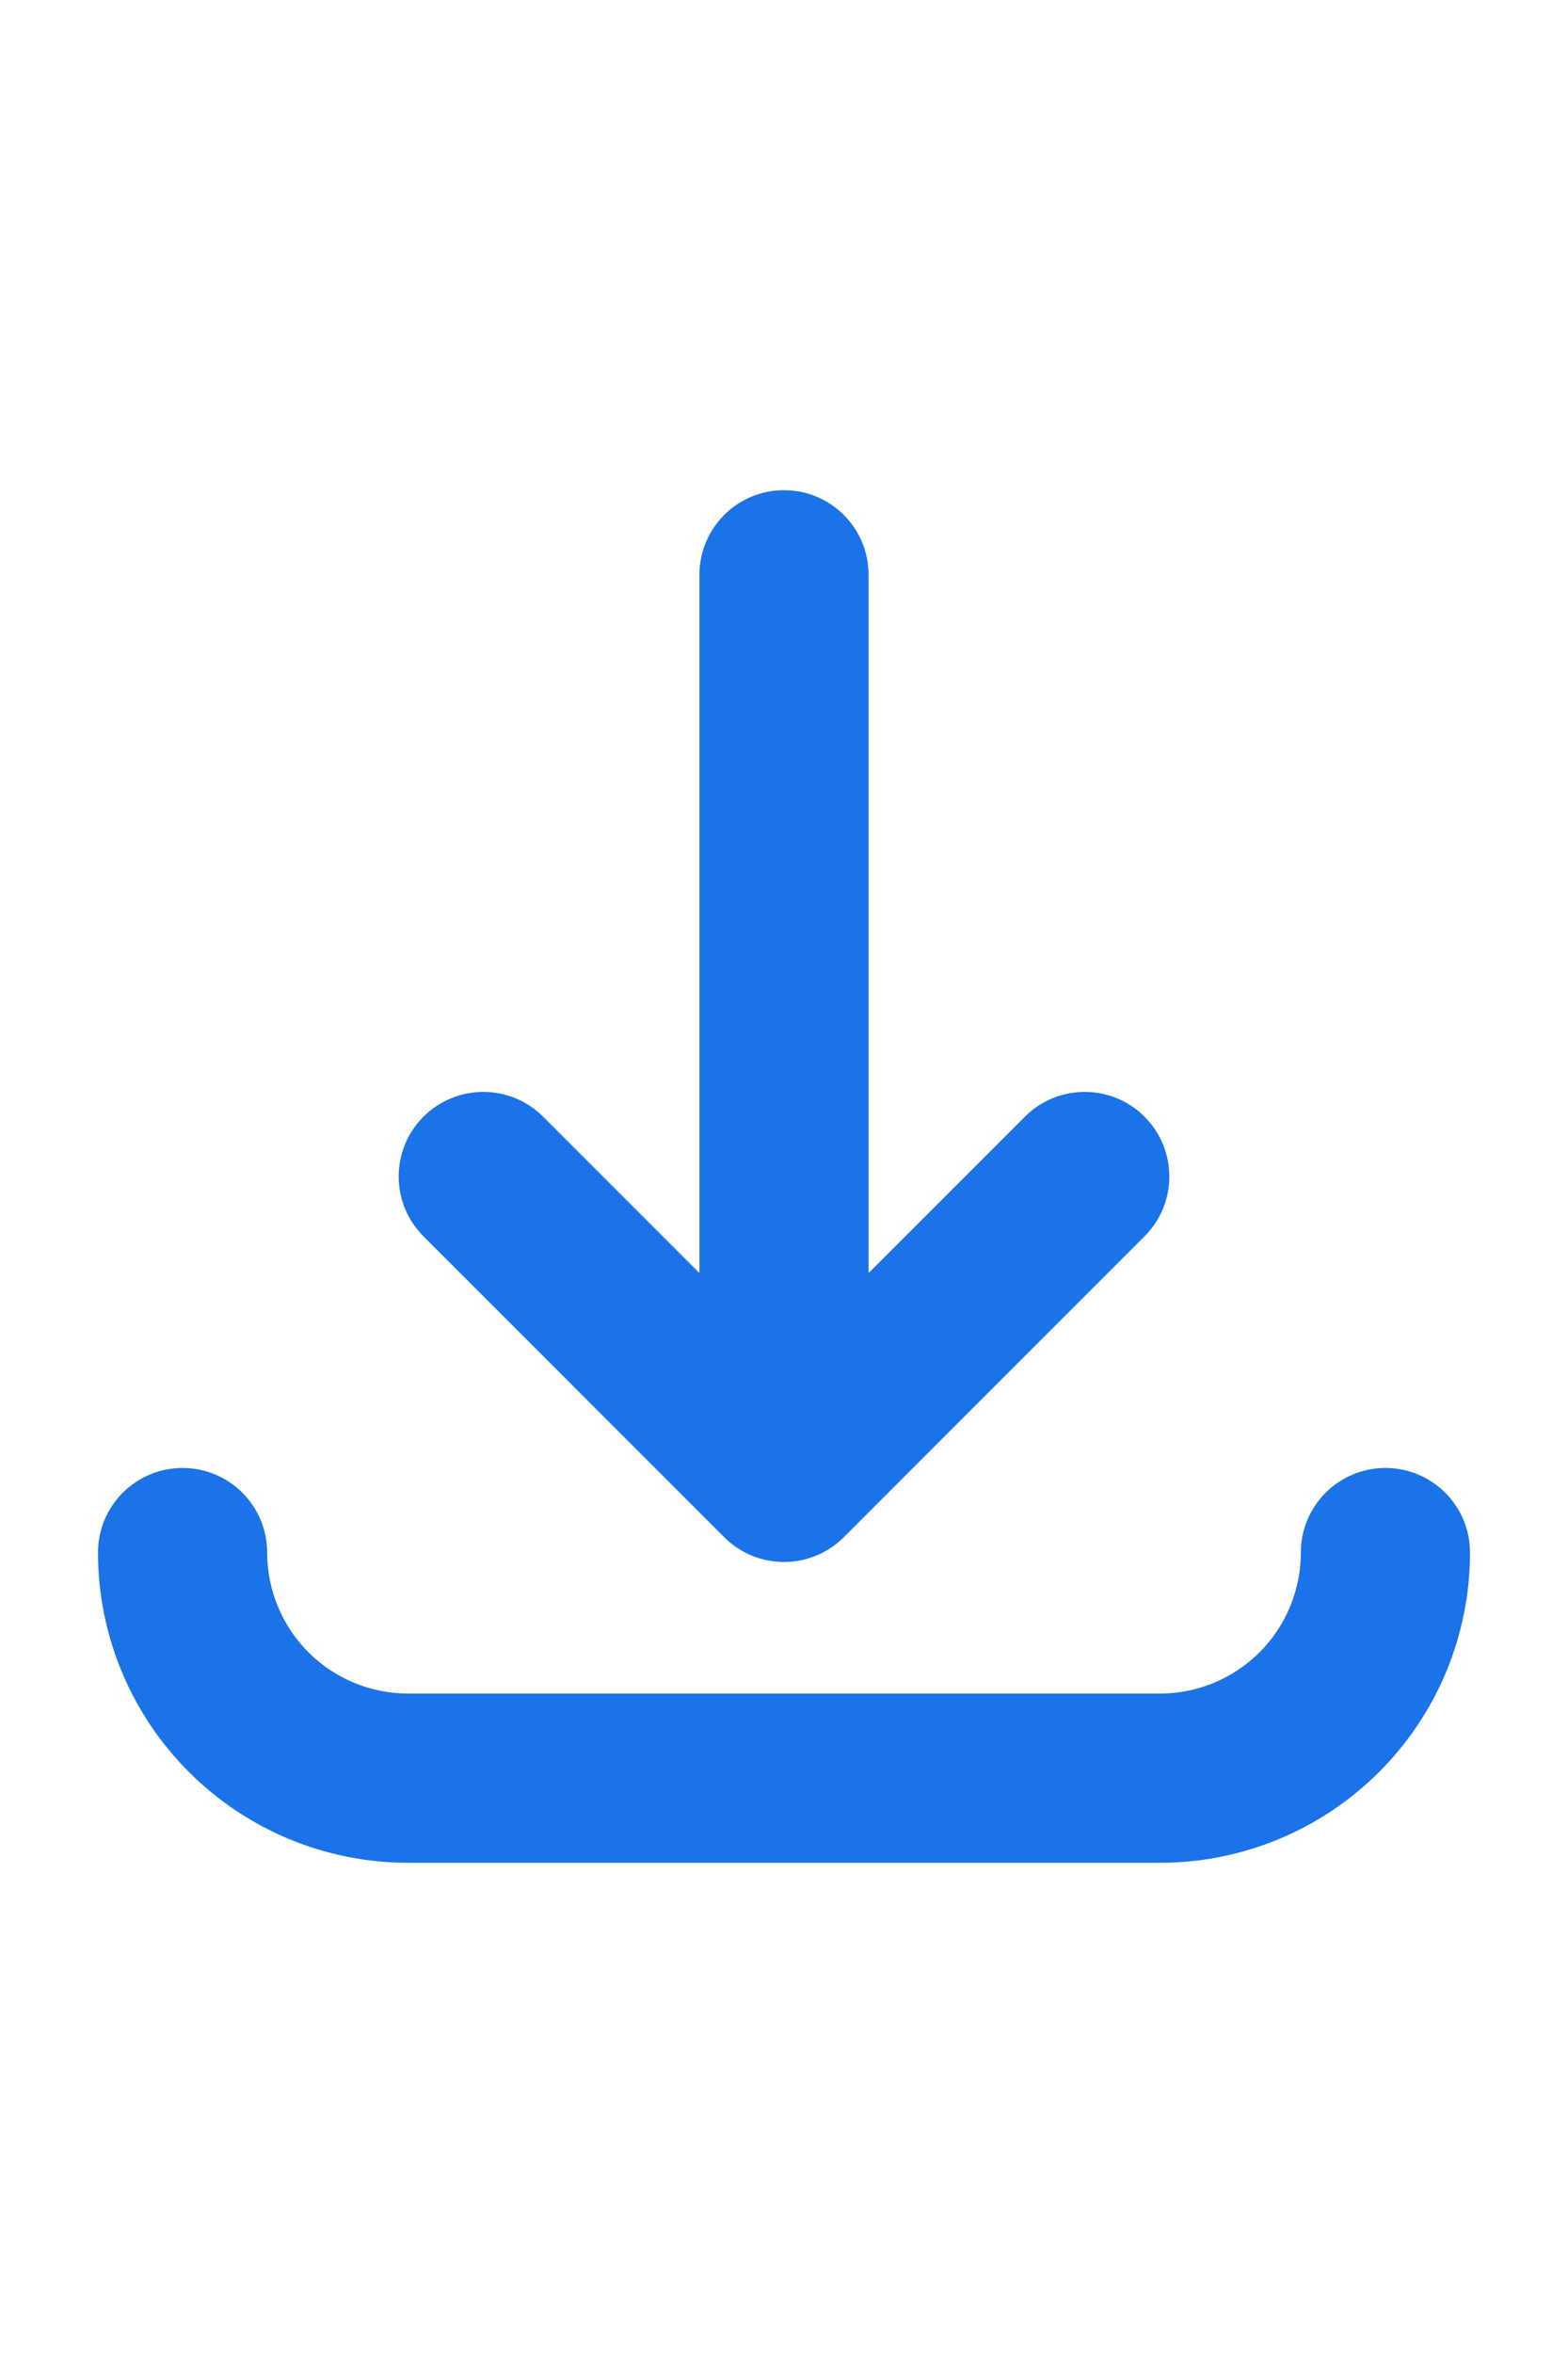 <svg width="16" height="24" viewBox="0 0 16 24" fill="none" xmlns="http://www.w3.org/2000/svg">
<path fill-rule="evenodd" clip-rule="evenodd" d="M8 5C8.477 5 8.863 5.386 8.863 5.863V12.985L10.458 11.39C10.795 11.053 11.342 11.053 11.679 11.39C12.016 11.727 12.016 12.273 11.679 12.61L8.61 15.679C8.273 16.016 7.727 16.016 7.39 15.679L4.321 12.61C3.984 12.273 3.984 11.727 4.321 11.39C4.658 11.053 5.205 11.053 5.542 11.39L7.137 12.985V5.863C7.137 5.386 7.523 5 8 5ZM1.863 14.973C2.34 14.973 2.726 15.359 2.726 15.836C2.726 16.217 2.878 16.583 3.147 16.853C3.417 17.122 3.783 17.274 4.164 17.274H11.836C12.217 17.274 12.583 17.122 12.853 16.853C13.122 16.583 13.274 16.217 13.274 15.836C13.274 15.359 13.66 14.973 14.137 14.973C14.614 14.973 15 15.359 15 15.836C15 16.675 14.667 17.48 14.073 18.073C13.48 18.667 12.675 19 11.836 19H4.164C3.325 19 2.52 18.667 1.927 18.073C1.333 17.48 1 16.675 1 15.836C1 15.359 1.386 14.973 1.863 14.973Z" fill="#1A73E8"/>
</svg>
